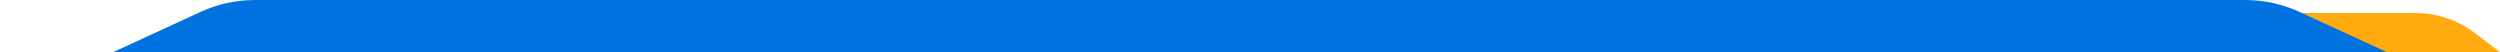 <svg width="1920" height="40" viewBox="0 0 1920 40" fill="none" xmlns="http://www.w3.org/2000/svg">
<g clip-path="url(#clip0_2197_2154)">
<path d="M1900.45 25.201C1887.42 15.338 1871.53 10 1855.18 10L1620 10L1620 40L1920 40L1900.45 25.201Z" fill="#FFAB0F"/>
<path d="M154.02 9.151C167.127 3.122 181.383 0 195.81 0H1724.19C1738.62 0 1752.87 3.122 1765.98 9.151L1920 80H0L154.02 9.151Z" fill="#0173E1"/>
</g>
<defs>
<clipPath id="clip0_2197_2154">
<rect width="1920" height="40" fill="white"/>
</clipPath>
</defs>
</svg>
